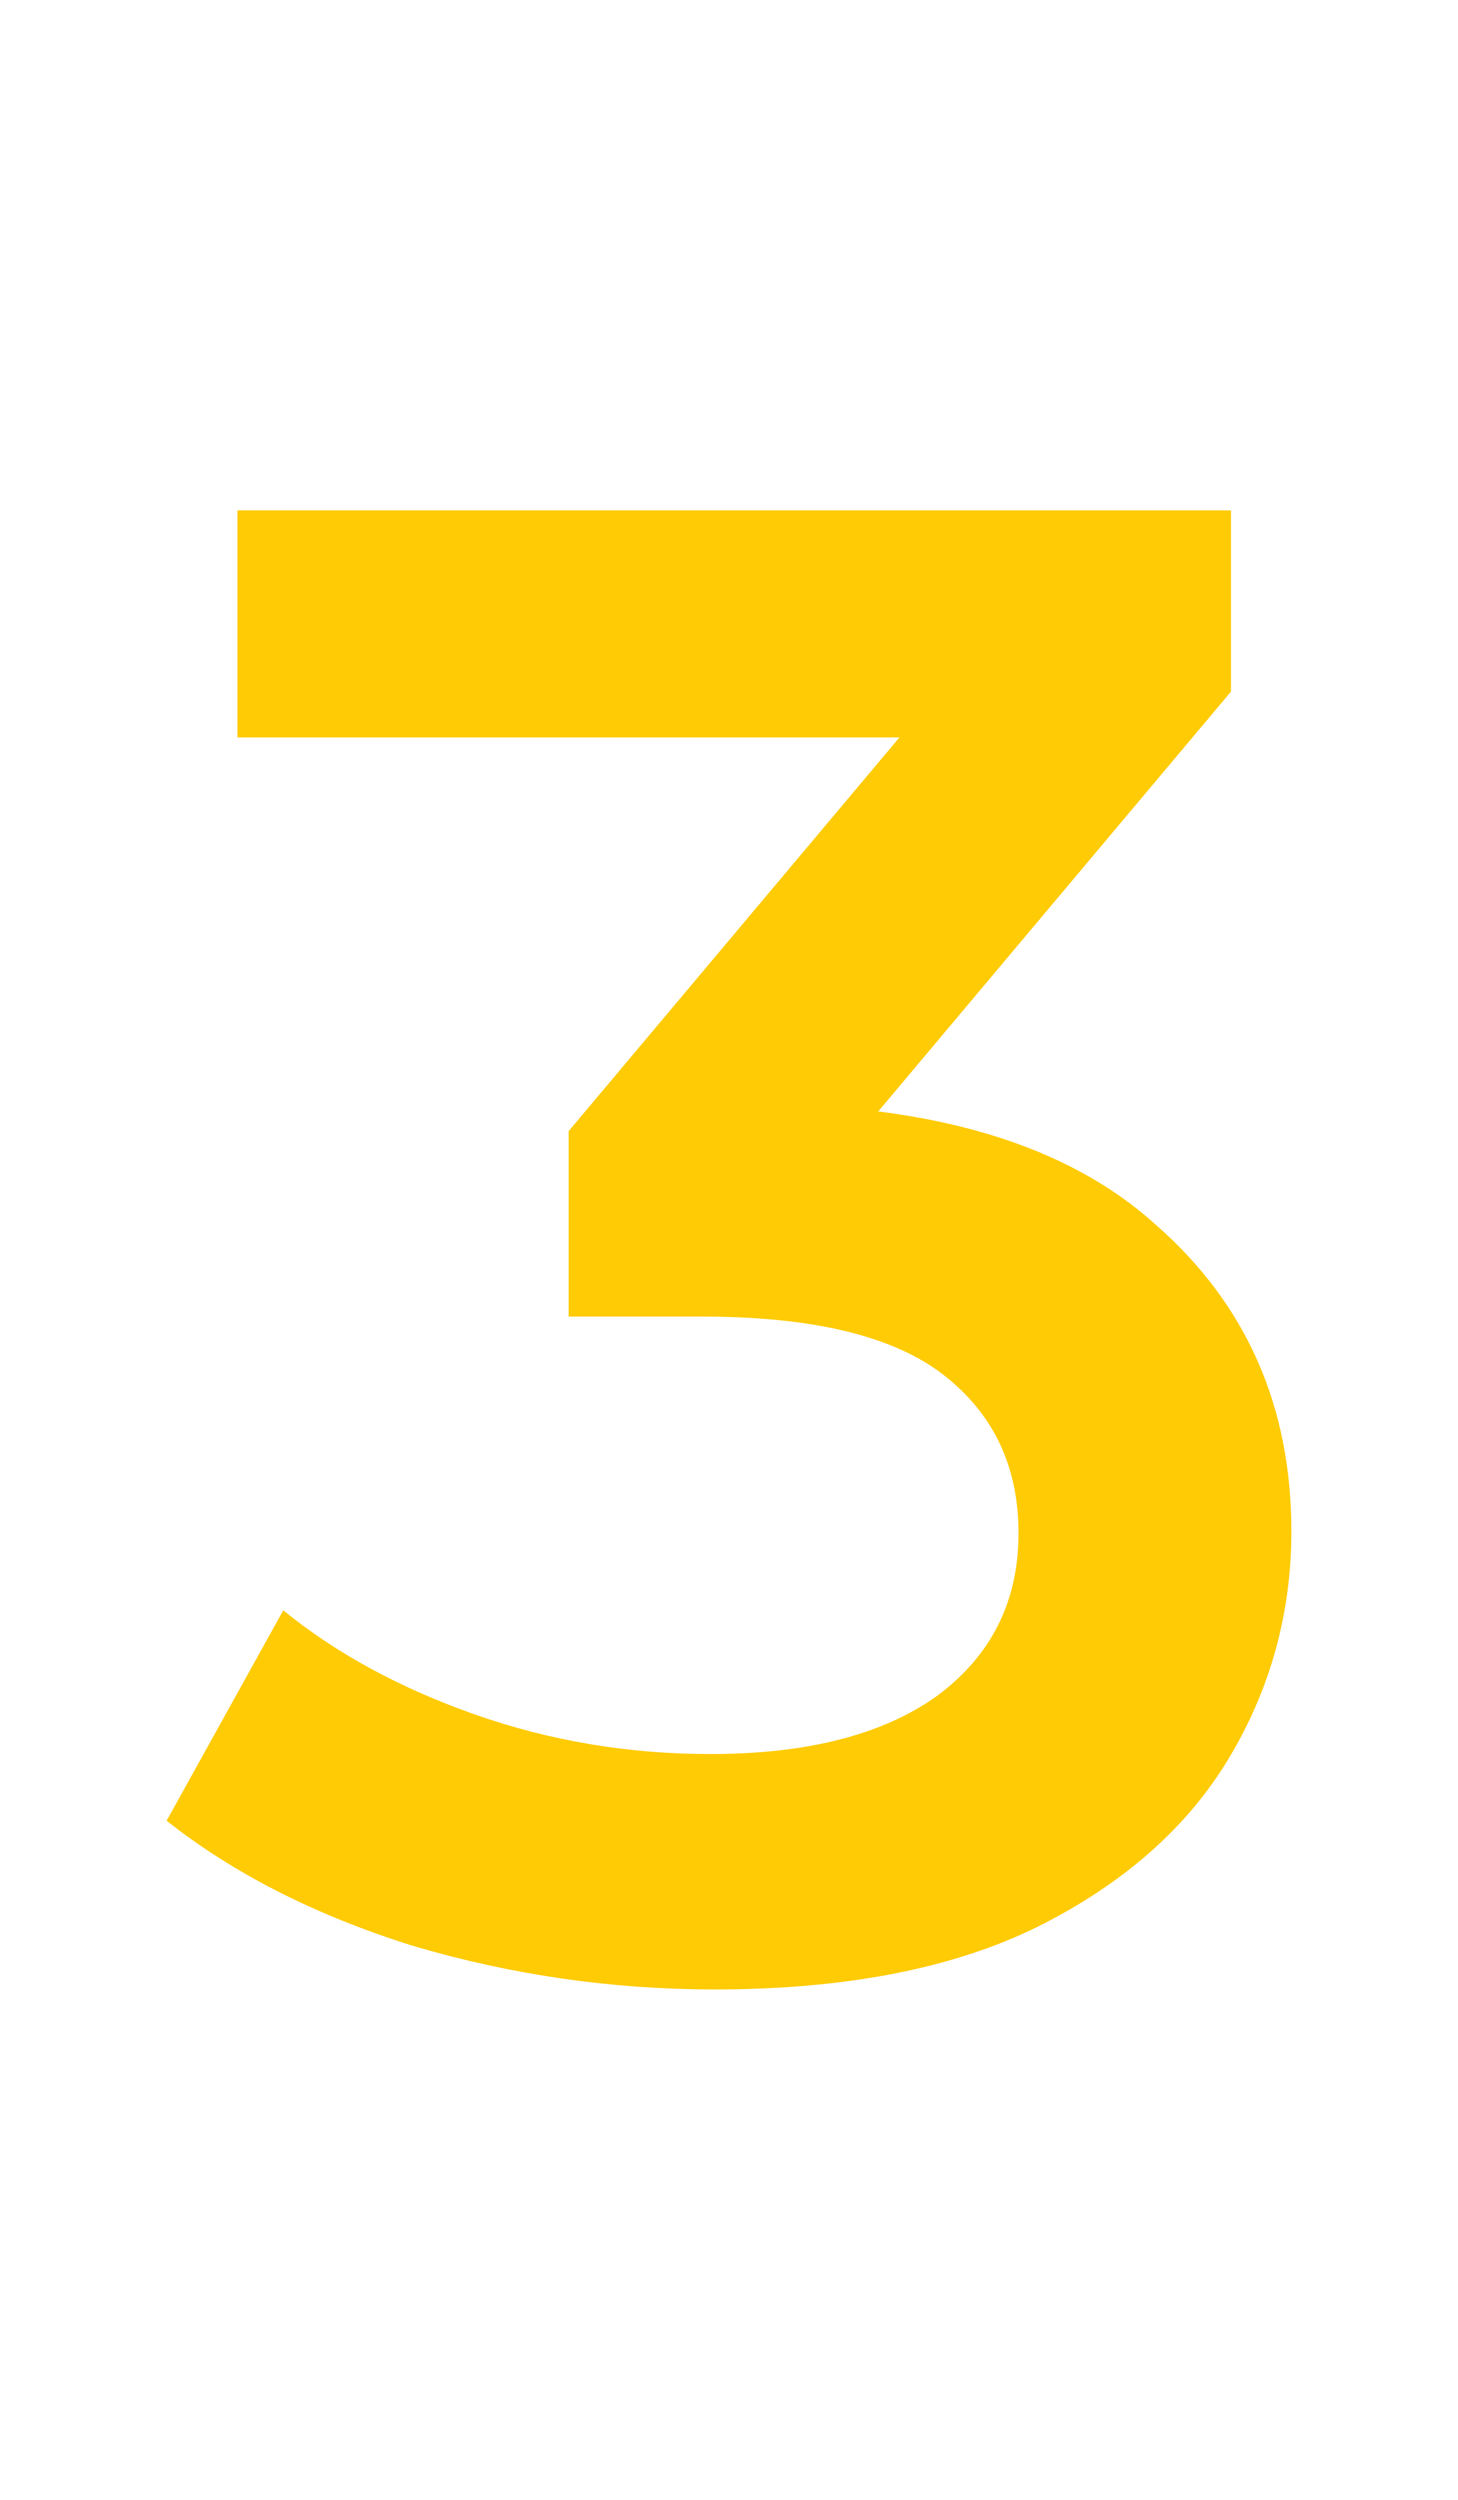 <svg width="21" height="36" viewBox="0 0 21 36" fill="none" xmlns="http://www.w3.org/2000/svg">
<path d="M10.29 28.65C8.81 28.65 7.36 28.44 5.94 28.02C4.54 27.58 3.36 26.98 2.4 26.22L4.08 23.19C4.84 23.81 5.76 24.31 6.84 24.69C7.92 25.07 9.05 25.26 10.23 25.26C11.63 25.26 12.72 24.98 13.5 24.42C14.28 23.84 14.67 23.06 14.67 22.08C14.67 21.12 14.31 20.36 13.59 19.8C12.87 19.24 11.71 18.96 10.11 18.96H8.19V16.29L14.19 9.15L14.7 10.62H3.42V7.35H17.73V9.96L11.73 17.1L9.69 15.9H10.86C13.44 15.9 15.37 16.48 16.65 17.64C17.95 18.78 18.6 20.25 18.6 22.05C18.6 23.23 18.3 24.32 17.7 25.32C17.1 26.32 16.18 27.13 14.94 27.75C13.72 28.35 12.17 28.65 10.29 28.65Z" fill="#FFCB05"/>
</svg>
